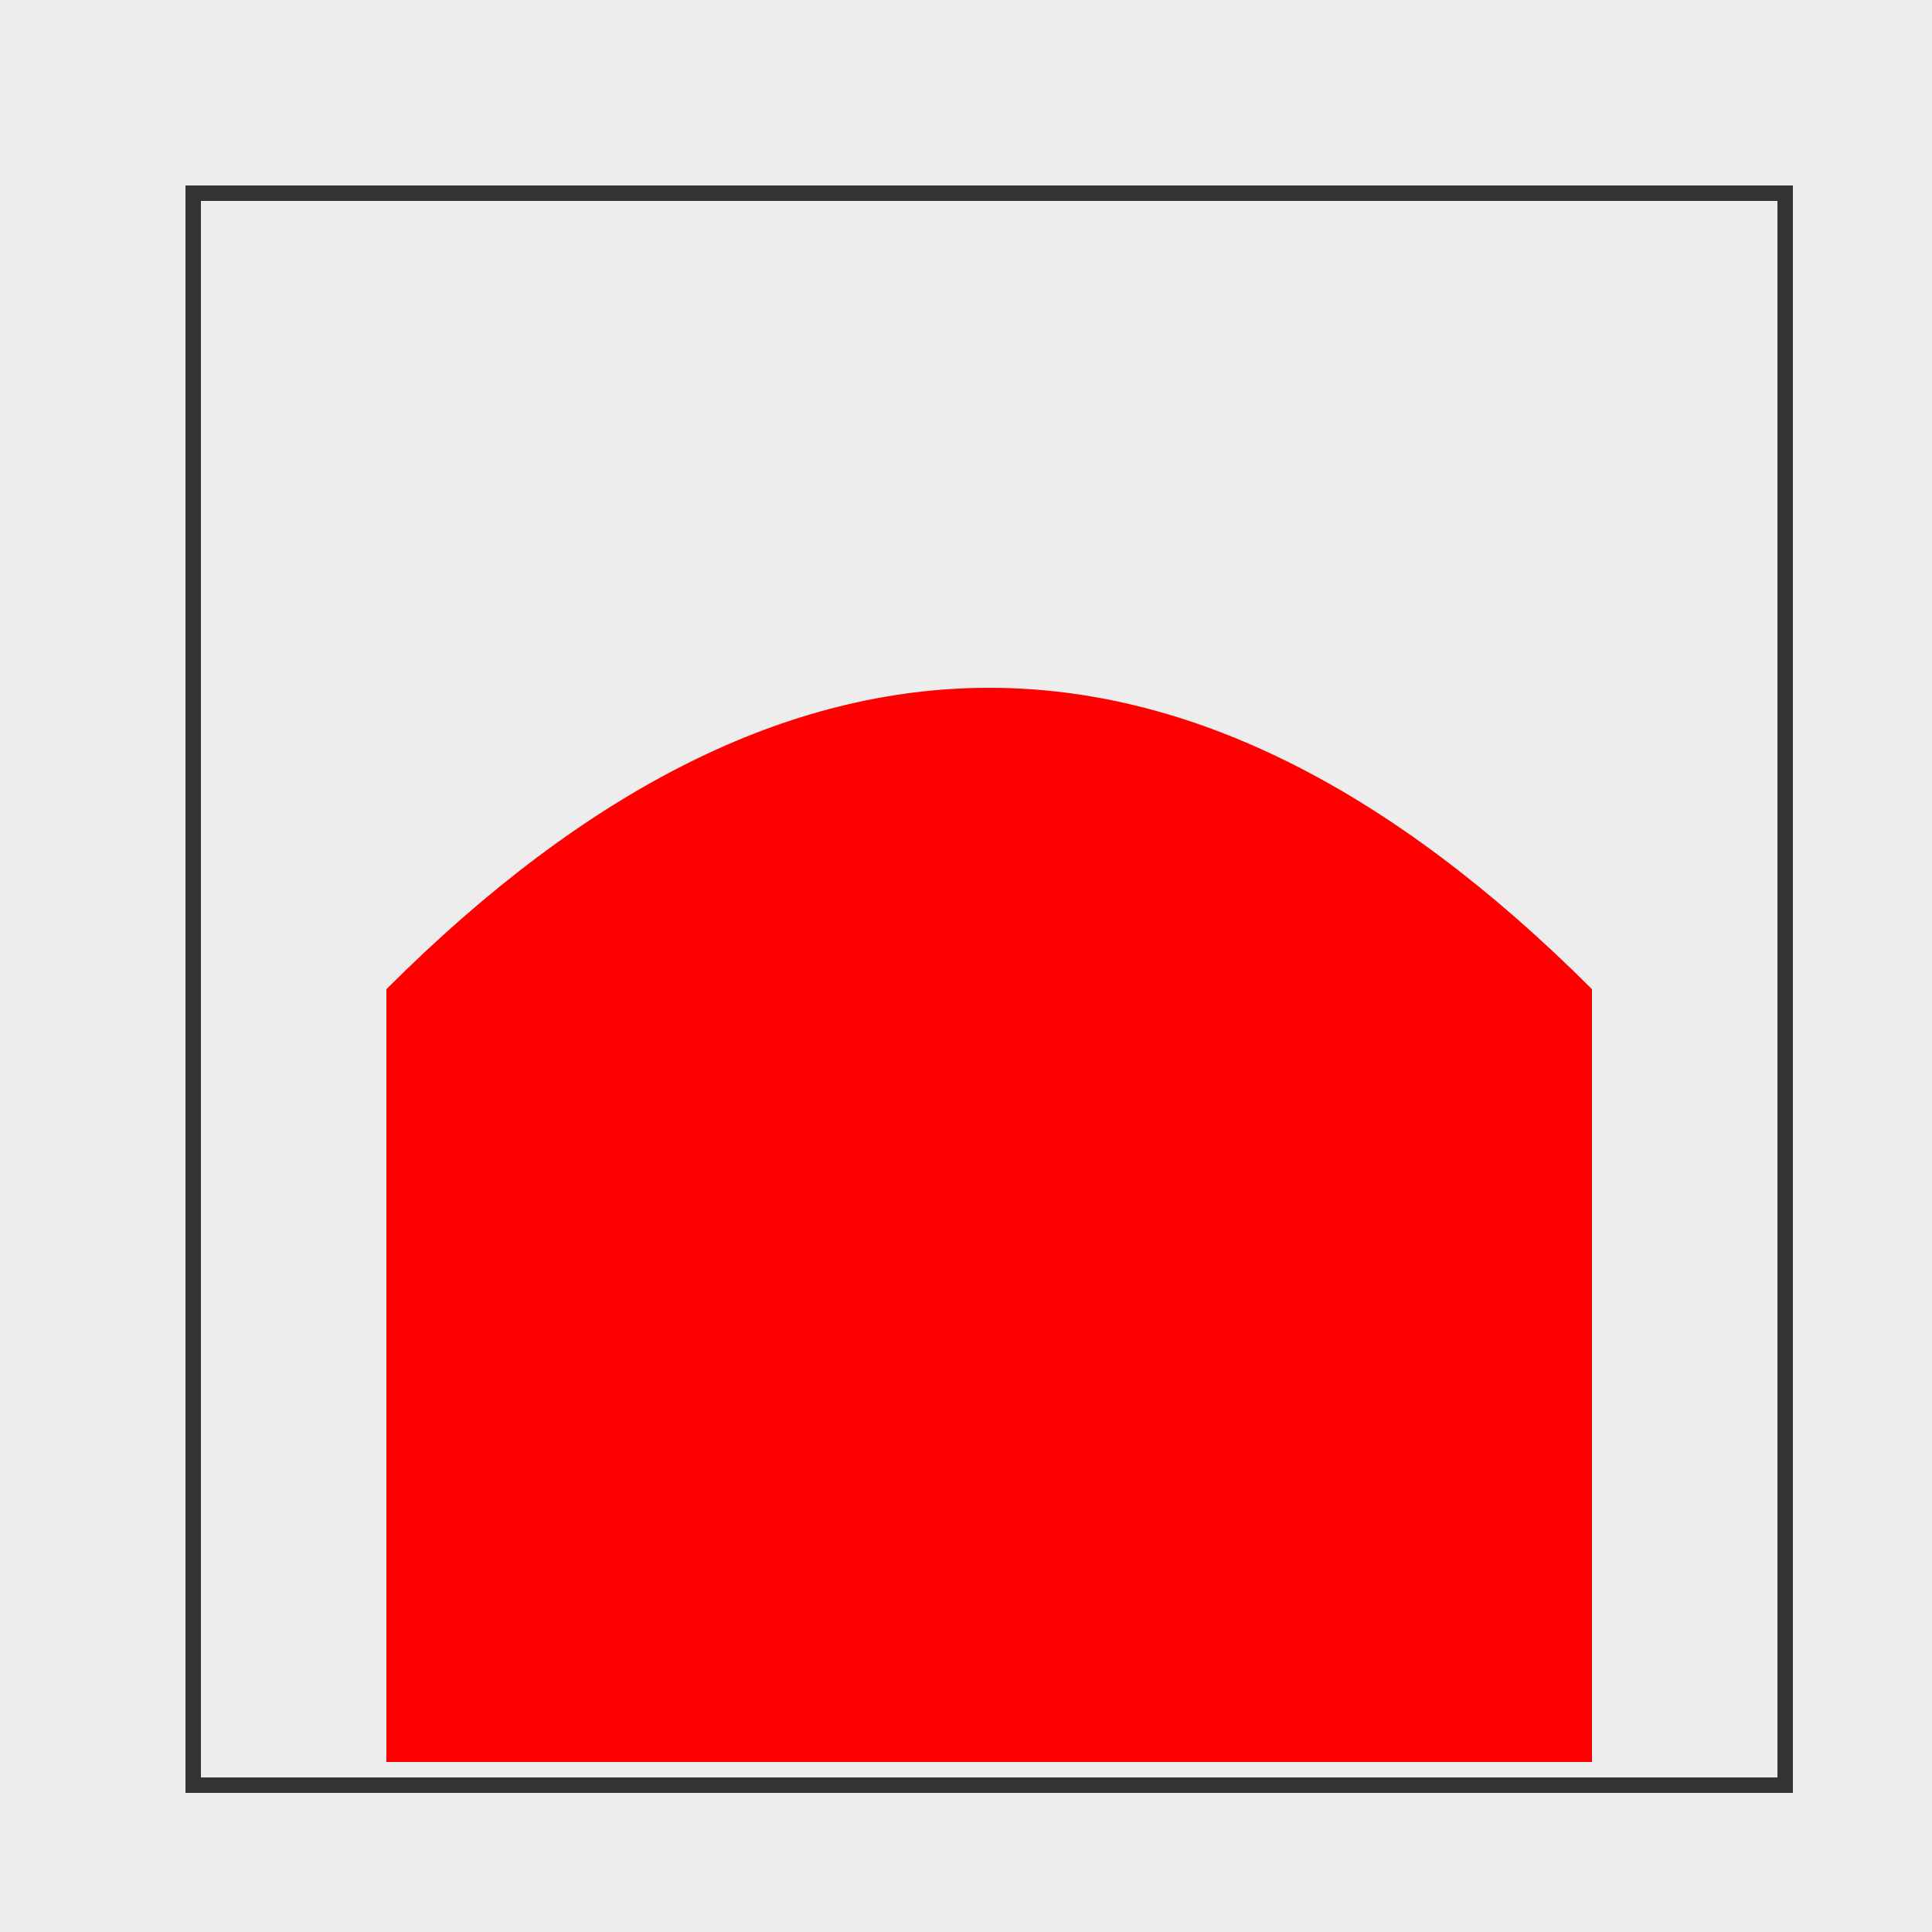 <!--

Generated by DrawGPT.
Free, open source, AI generated images in SVG, PNG, and HTML Canvas format.
https://drawgpt.ai

Created: 2023-09-27T00:03:42.504Z
Link: https://drawgpt.ai/prompt/73329/

-->
<svg xmlns="http://www.w3.org/2000/svg" xmlns:xlink="http://www.w3.org/1999/xlink" width="500" height="500"><defs/><g><rect fill="#EDEDED" stroke="none" x="0" y="0" width="512" height="512"/><path fill="#FF0000" stroke="none" paint-order="stroke fill markers" d=" M 100 256 Q 256 100 412 256 L 412 456 L 100 456 Z"/><rect fill="none" stroke="#333" x="50" y="50" width="412" height="412" stroke-miterlimit="10" stroke-width="4" stroke-dasharray=""/></g></svg>